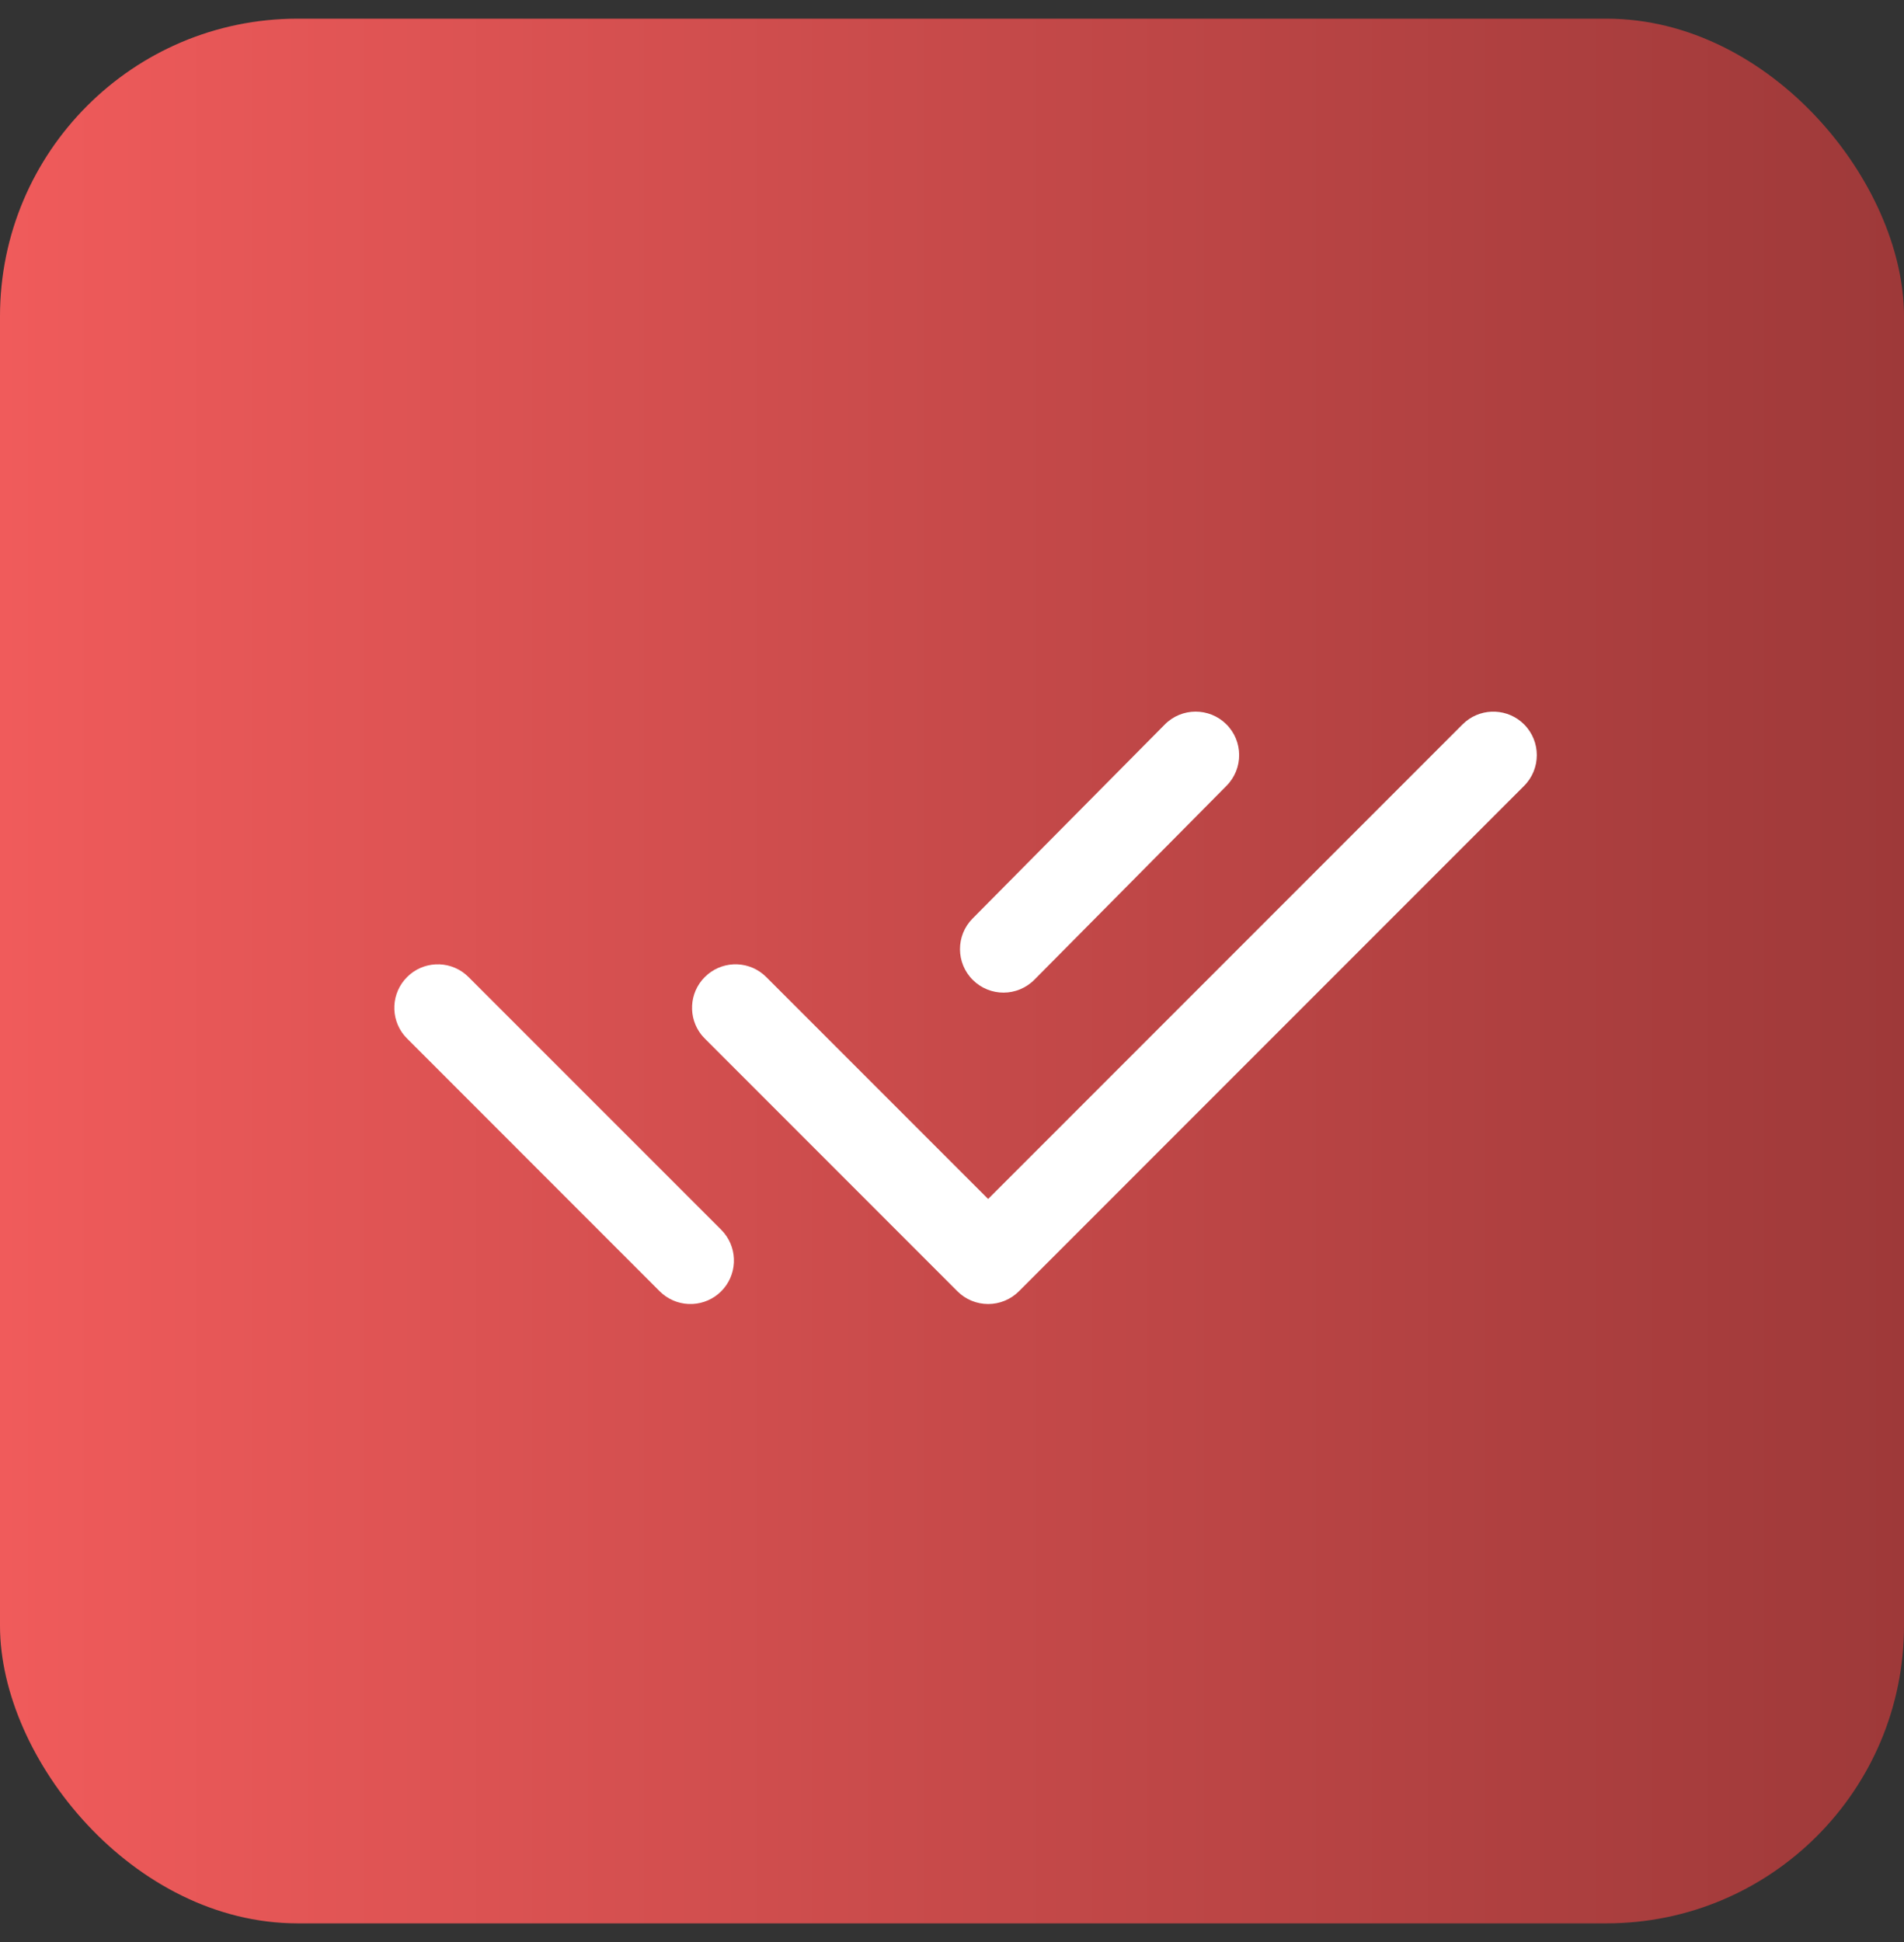 <svg xmlns="http://www.w3.org/2000/svg" width="51" height="52" viewBox="0 0 51 52" fill="none"><rect x="0" y="0" width="51" height="52" fill="#333333" stroke="none"/><rect y="0.5" width="51" height="51" rx="7.969" fill="url(#paint0_linear_4011_280)"></rect><path d="M10.904 26.162C11.33 25.735 12.005 25.709 12.462 26.082L12.55 26.162L19.318 32.928L19.398 33.017C19.771 33.475 19.744 34.15 19.318 34.576C18.891 35.002 18.217 35.029 17.759 34.656L17.67 34.576L10.904 27.808L10.824 27.721C10.45 27.263 10.477 26.588 10.904 26.162ZM39.265 19.316C39.722 18.943 40.397 18.97 40.824 19.396C41.278 19.851 41.278 20.588 40.824 21.043L27.292 34.576C27.074 34.794 26.778 34.917 26.469 34.917C26.16 34.917 25.863 34.794 25.645 34.576L18.878 27.808L18.798 27.721C18.425 27.263 18.452 26.588 18.878 26.162C19.305 25.735 19.979 25.708 20.437 26.082L20.525 26.162L26.468 32.104L39.176 19.396L39.265 19.316ZM27.706 26.234C27.253 26.691 26.516 26.694 26.059 26.241C25.602 25.788 25.599 25.051 26.051 24.595L27.706 26.234ZM31.2 19.399C31.652 18.942 32.39 18.94 32.847 19.392C33.304 19.845 33.307 20.583 32.854 21.04L27.706 26.234L26.051 24.595L31.2 19.399Z" fill="white"></path><defs><linearGradient id="paint0_linear_4011_280" x1="0" y1="26" x2="51" y2="26" gradientUnits="userSpaceOnUse"><stop stop-color="#F05B5B"></stop><stop offset="1" stop-color="#9E3939"></stop></linearGradient></defs></svg>